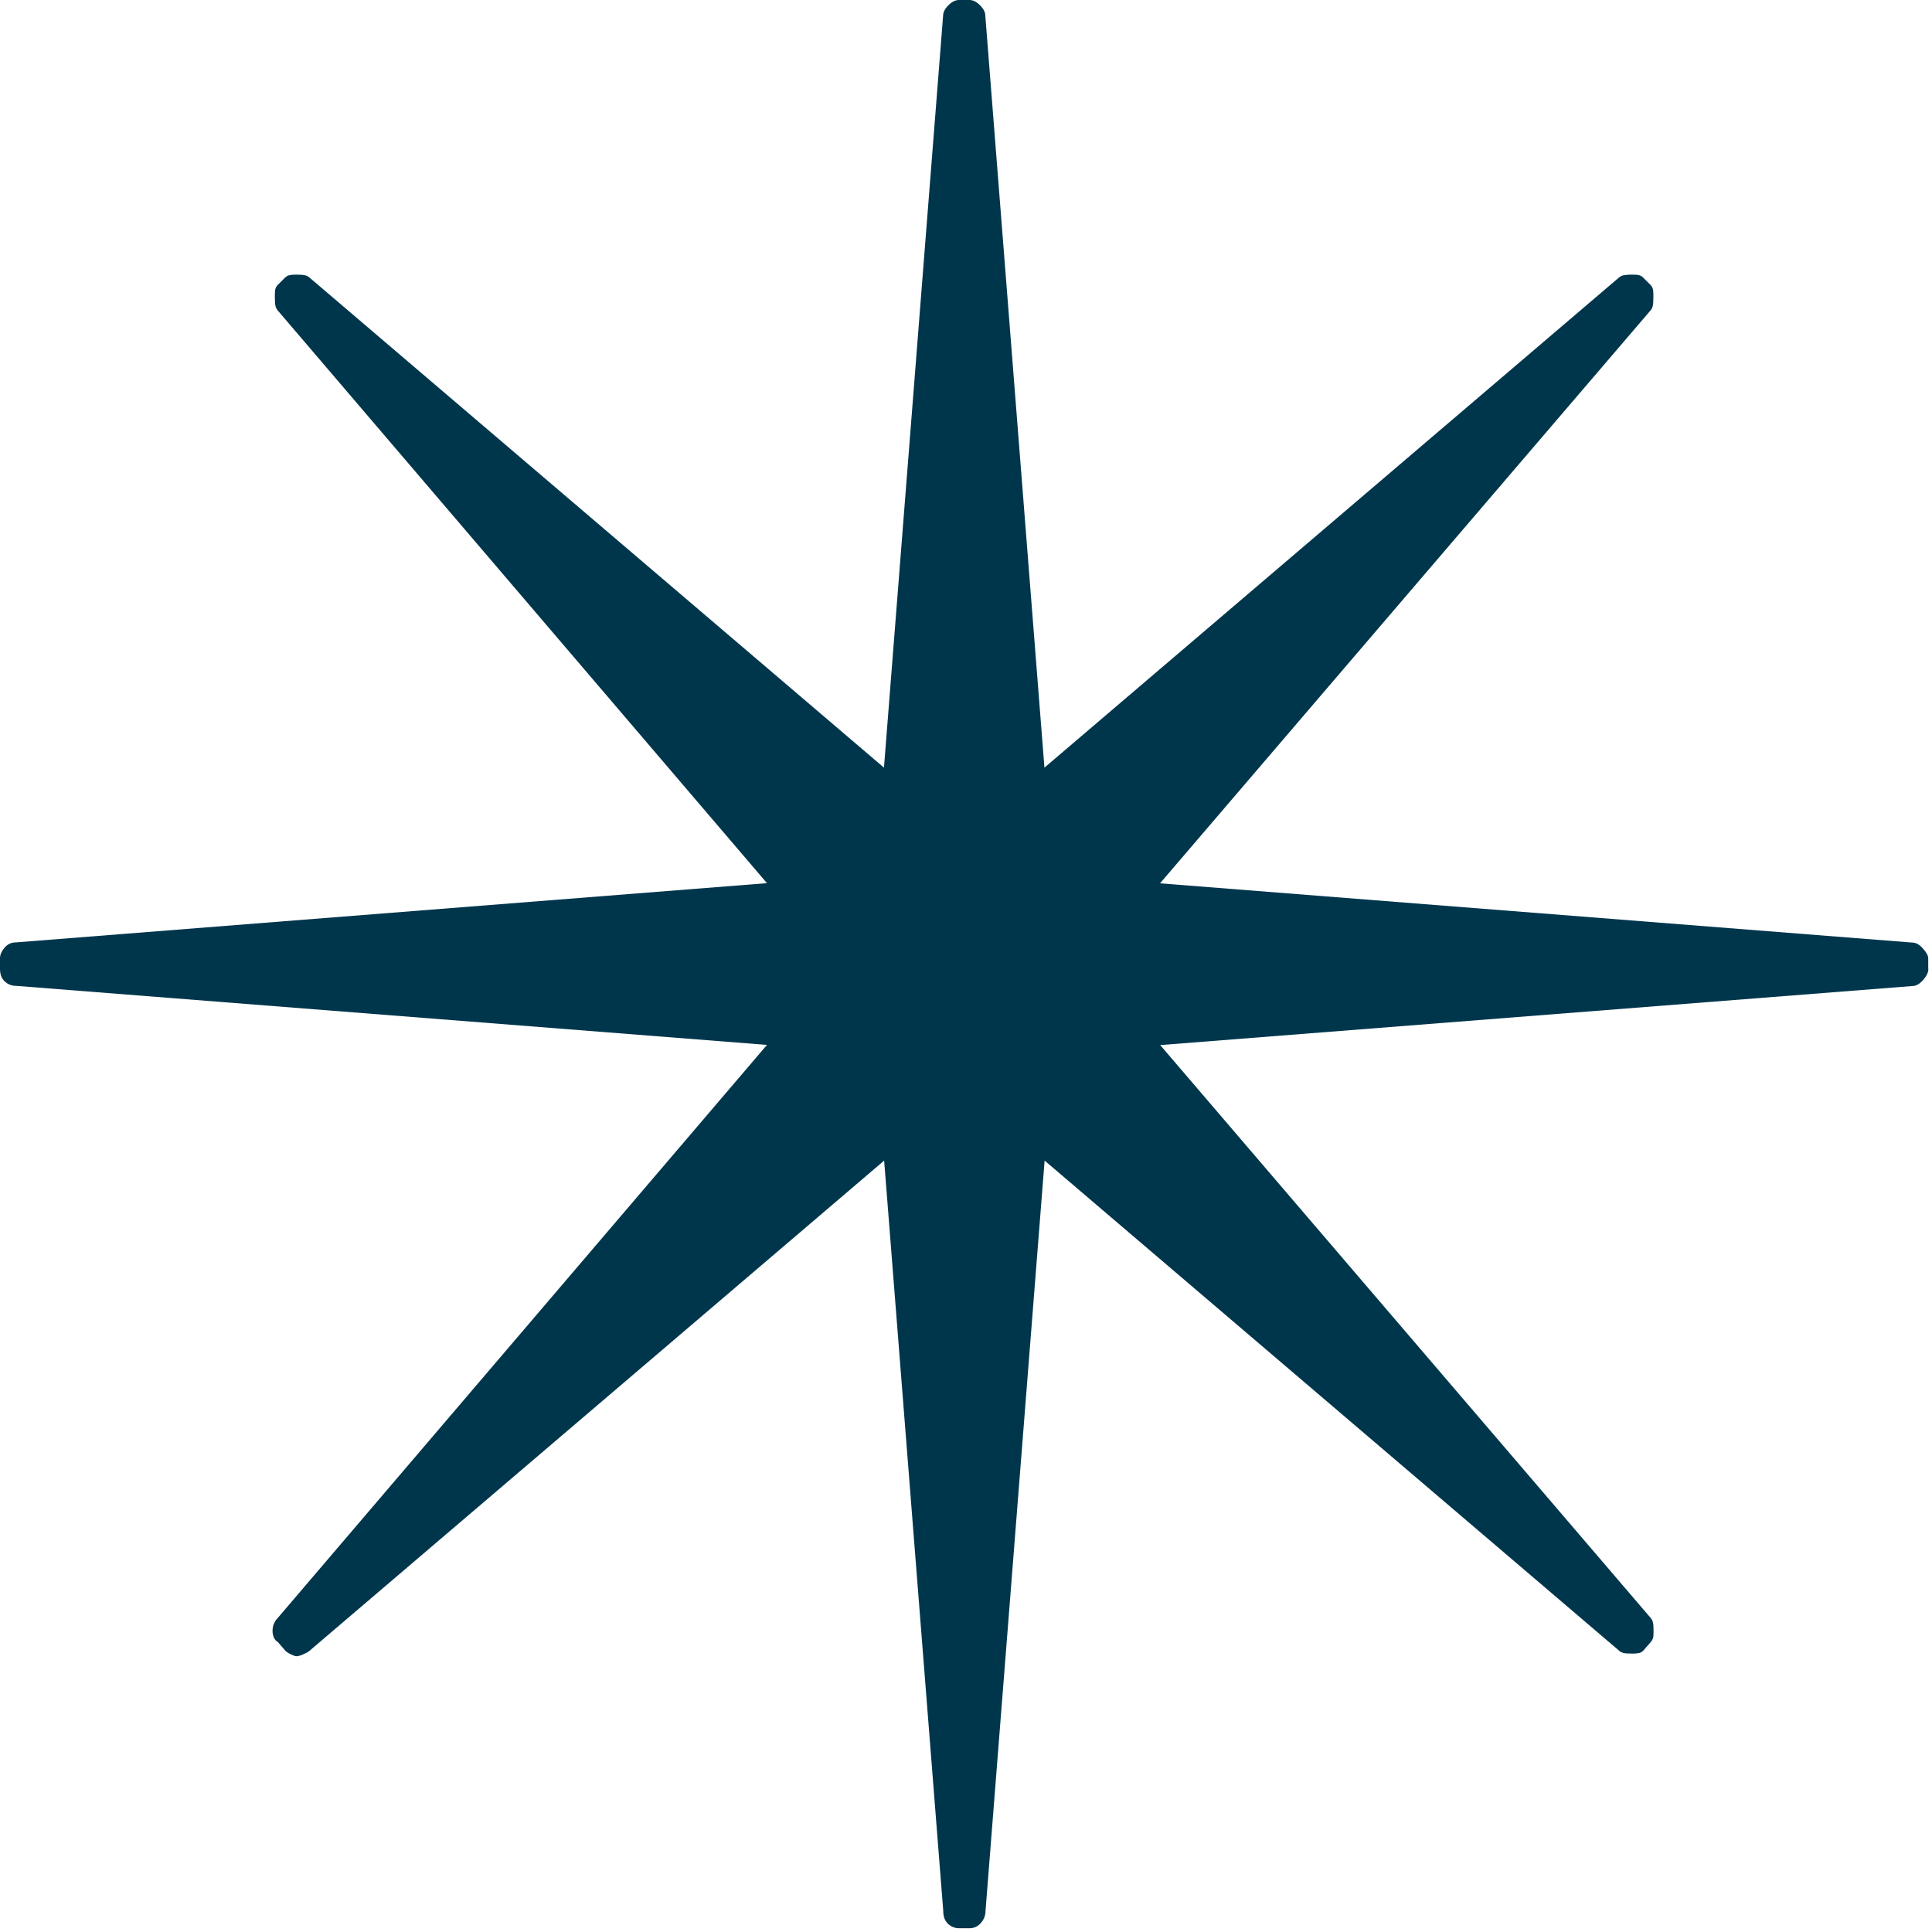 <?xml version="1.0" encoding="utf-8"?>
<svg xmlns="http://www.w3.org/2000/svg" fill="none" height="100%" overflow="visible" preserveAspectRatio="none" style="display: block;" viewBox="0 0 294 294" width="100%">
<path d="M293.454 147.422C293.454 147.958 293.186 148.519 292.65 149.135C292.115 149.723 291.579 150.045 291.044 150.045L176.554 159.034L251.23 246.257C251.23 246.257 251.471 246.578 251.524 246.846C251.604 247.113 251.631 247.568 251.631 248.237C251.631 248.772 251.604 249.147 251.524 249.334C251.444 249.521 251.363 249.709 251.23 249.842L250.025 251.234C250.025 251.234 249.73 251.474 249.516 251.528C249.302 251.581 248.954 251.635 248.418 251.635C247.749 251.635 247.294 251.608 247.026 251.528C246.758 251.448 246.544 251.367 246.437 251.234L158.963 176.613L149.967 290.832C149.967 291.501 149.726 292.089 149.27 292.624C148.789 293.159 148.226 293.427 147.557 293.427H145.95C145.281 293.427 144.719 293.186 144.237 292.731C143.755 292.25 143.541 291.634 143.541 290.832L134.544 176.613L47.07 251.234C46.937 251.367 46.642 251.528 46.16 251.742C45.705 251.956 45.33 252.036 45.062 252.036C44.928 252.036 44.661 251.929 44.259 251.742C43.857 251.555 43.59 251.367 43.456 251.234L42.251 249.842C41.983 249.709 41.796 249.468 41.662 249.147C41.528 248.826 41.474 248.505 41.474 248.237C41.474 247.836 41.528 247.461 41.662 247.14C41.796 246.819 41.983 246.498 42.251 246.23L116.712 159.008L2.41 150.018C1.74 150.018 1.178 149.777 0.696 149.322C0.214 148.867 0 148.225 0 147.422V145.817C0 145.282 0.241 144.747 0.696 144.212C1.151 143.677 1.714 143.409 2.41 143.409L116.712 134.393L42.224 47.197C42.224 47.197 41.983 46.876 41.93 46.608C41.849 46.34 41.822 45.805 41.822 45.003C41.822 44.468 41.849 44.093 41.93 43.906C42.01 43.718 42.09 43.531 42.224 43.397L43.429 42.193C43.429 42.193 43.724 41.953 43.938 41.899C44.152 41.846 44.5 41.792 45.035 41.792C45.705 41.792 46.16 41.819 46.428 41.899C46.696 41.953 46.883 42.06 47.044 42.193L134.517 116.814L143.514 2.408C143.514 1.873 143.782 1.338 144.317 0.803C144.853 0.268 145.388 0 145.924 0H147.53C148.066 0 148.601 0.268 149.137 0.803C149.672 1.338 149.94 1.873 149.94 2.408L158.936 116.814L246.41 42.193C246.41 42.193 246.731 41.953 246.999 41.899C247.267 41.846 247.722 41.792 248.391 41.792C248.927 41.792 249.302 41.819 249.489 41.899C249.677 41.953 249.864 42.06 249.998 42.193L251.203 43.397C251.203 43.397 251.444 43.692 251.497 43.906C251.578 44.093 251.604 44.468 251.604 45.003C251.604 45.805 251.578 46.34 251.497 46.608C251.417 46.876 251.337 47.063 251.203 47.197L176.527 134.419L291.017 143.436C291.553 143.436 292.088 143.73 292.624 144.346C293.159 144.934 293.427 145.443 293.427 145.844V147.449L293.454 147.422Z" fill="#00364C" id="Vector"/>
</svg>
